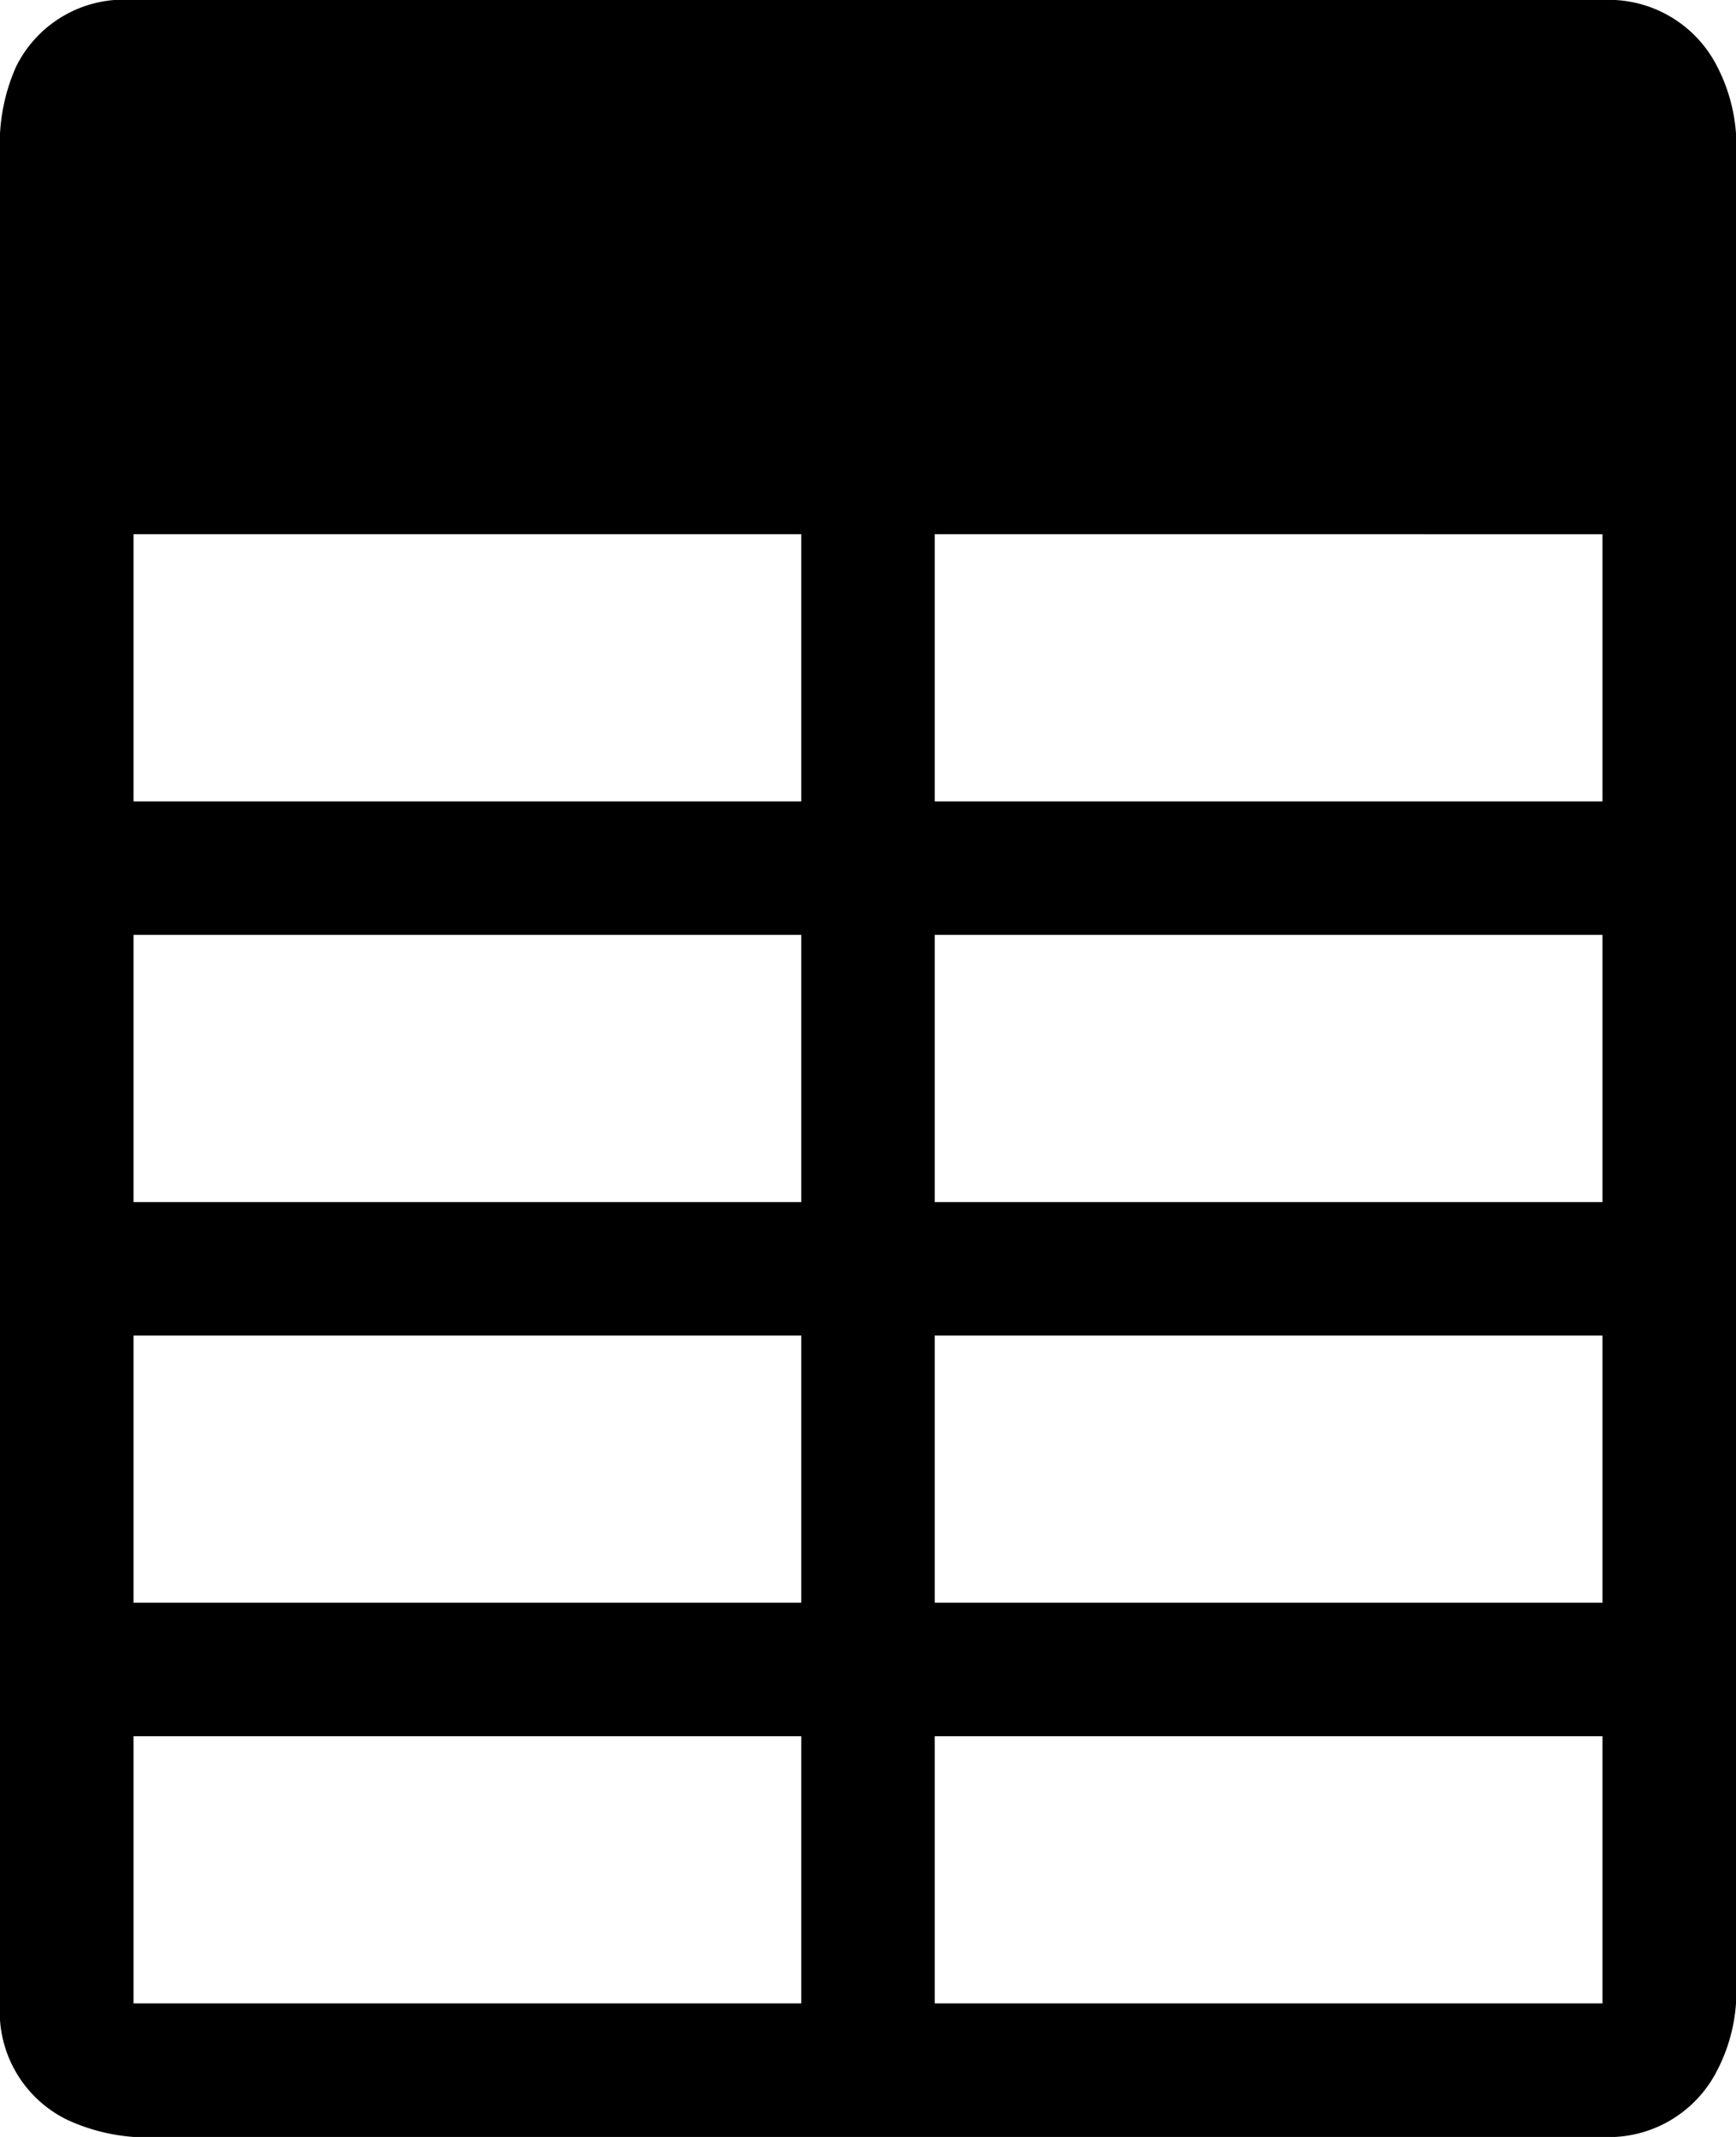 <svg id="Layer_1" data-name="Layer 1" xmlns="http://www.w3.org/2000/svg" width="13" height="16" viewBox="0 0 13 16"><title>LUIicons</title><path d="M12,0a.91.91,0,0,1,.86.5A1.29,1.29,0,0,1,13,1l0,14a1.28,1.28,0,0,1-.14.5A.91.91,0,0,1,12,16H1a1.43,1.43,0,0,1-.5-.13A.9.9,0,0,1,0,15V1A1.43,1.43,0,0,1,.12.5.9.9,0,0,1,1,0ZM6,13H1v2H6Zm0-3H1v2H6ZM6,7H1V9H6ZM6,4H1V6H6Zm6,9H7v2h5Zm0-3H7v2h5Zm0-3H7V9h5Zm0-3H7V6h5Z"/></svg>